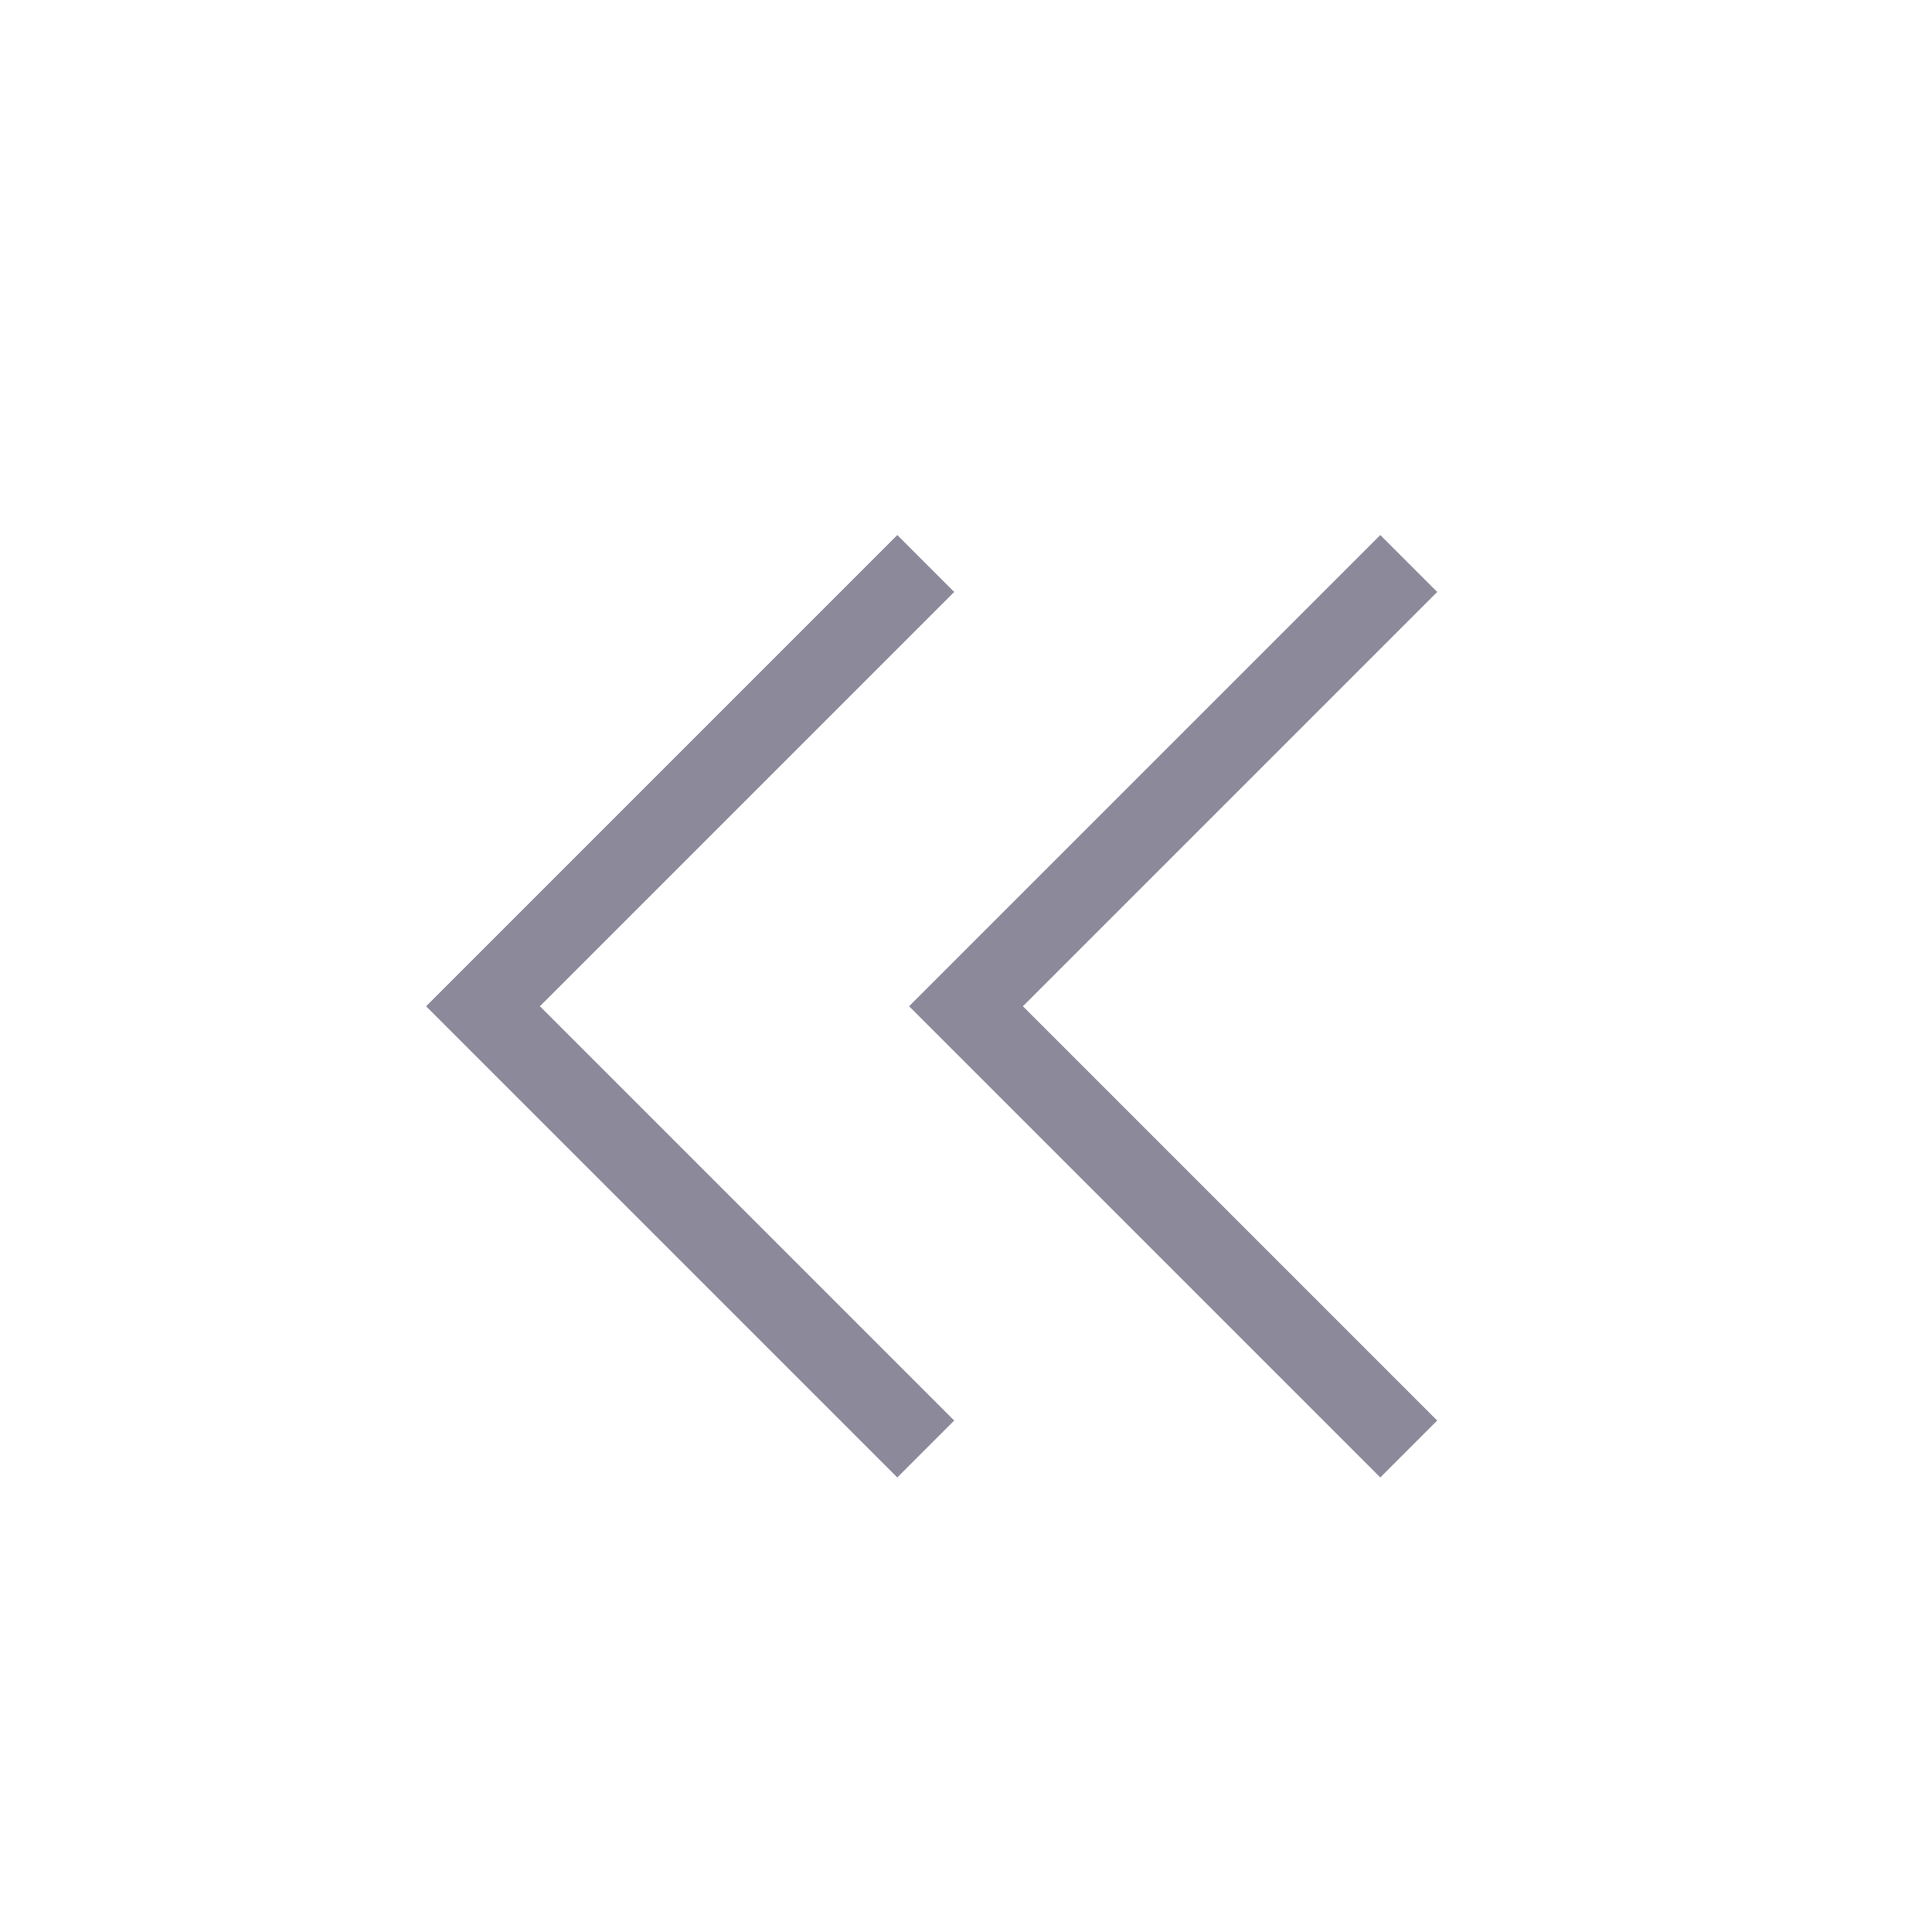 <svg width="24" height="24" viewBox="0 0 24 24" fill="none" xmlns="http://www.w3.org/2000/svg">
<path d="M17.5 18L12 12.5L17.5 7" stroke="#8C8A9A" stroke-miterlimit="10"/>
<path d="M11.5 18L6 12.5L11.5 7" stroke="#8C8A9A" stroke-miterlimit="10"/>
</svg>
